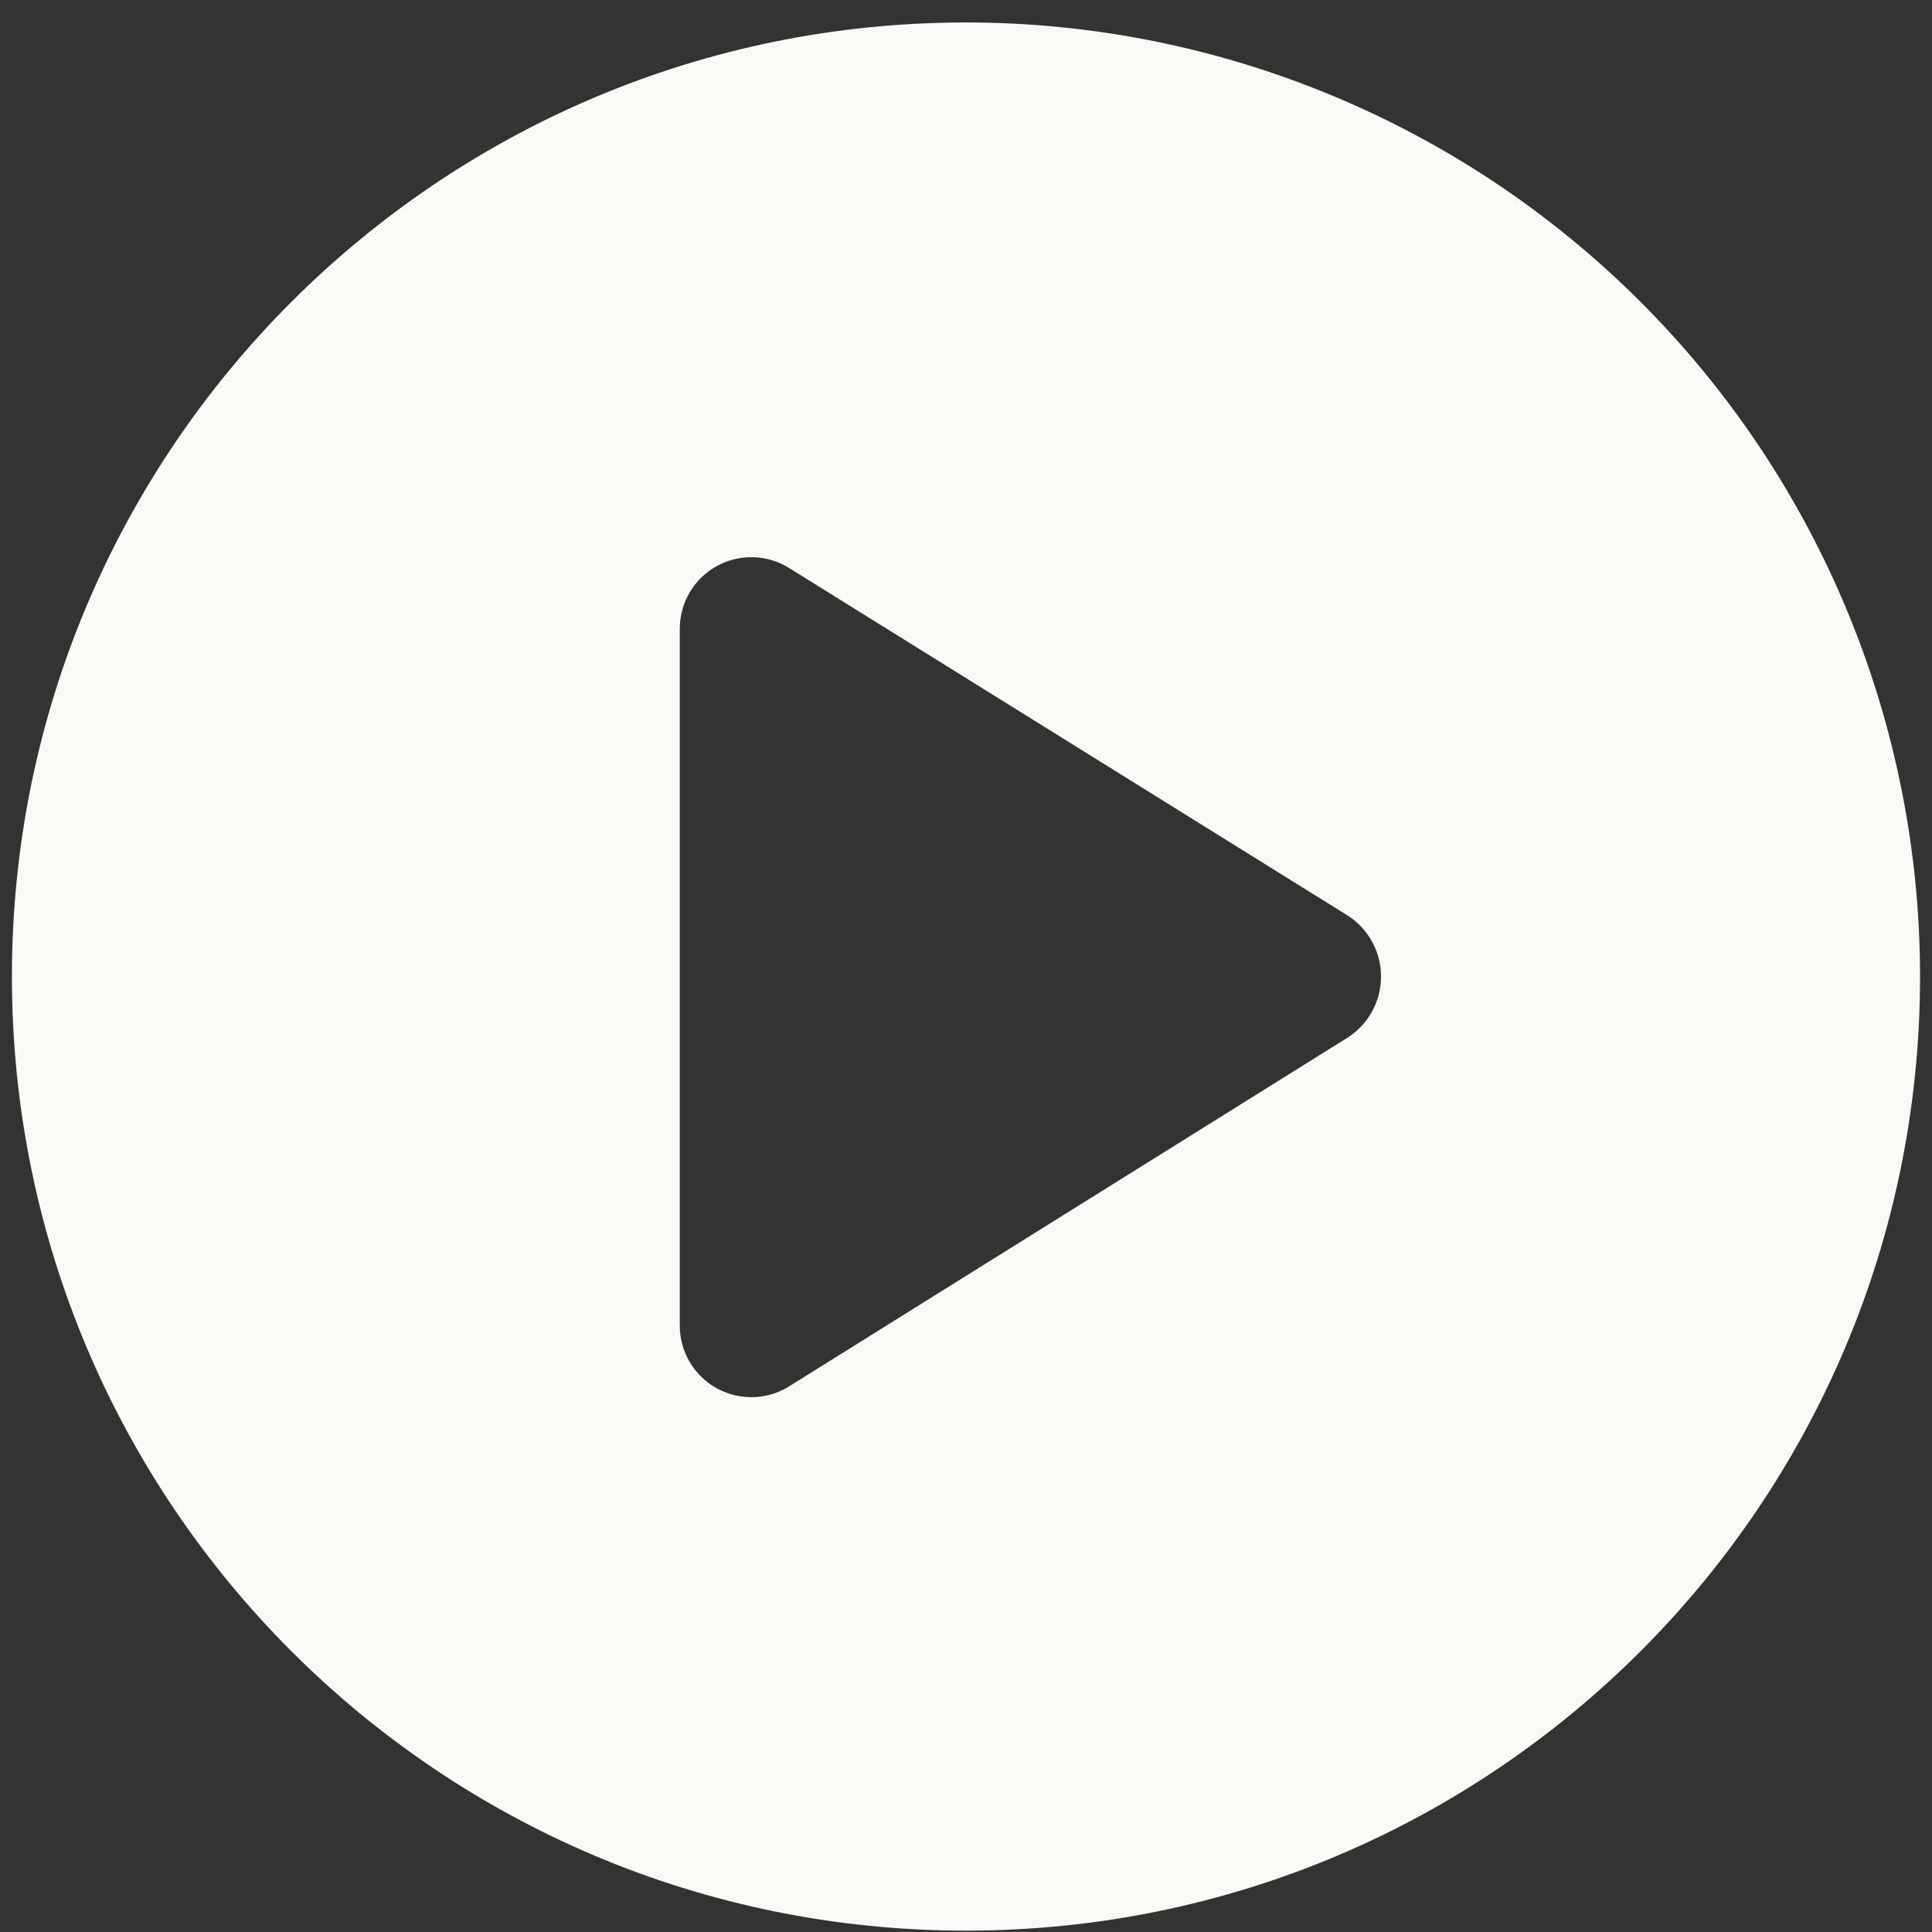 <svg width="54" height="54" viewBox="0 0 54 54" fill="none" xmlns="http://www.w3.org/2000/svg">
<rect x="0" y="0" width="54" height="54" fill="#333333" stroke="none"/>
<path fill-rule="evenodd" clip-rule="evenodd" d="M0.333 27.295C0.333 12.568 12.272 0.628 27 0.628C34.072 0.628 40.855 3.438 45.856 8.439C50.857 13.44 53.666 20.223 53.666 27.295C53.666 42.023 41.727 53.962 27 53.962C12.272 53.962 0.333 42.023 0.333 27.295ZM22.12 38.709L37.666 29.002C38.248 28.629 38.6 27.986 38.6 27.295C38.6 26.604 38.248 25.961 37.666 25.588L22.066 15.882C21.452 15.494 20.676 15.471 20.039 15.819C19.402 16.169 19.004 16.835 19 17.562V37.029C18.991 37.773 19.396 38.46 20.051 38.812C20.706 39.165 21.503 39.125 22.12 38.709Z" fill="#FAF9F5"/>
</svg>
